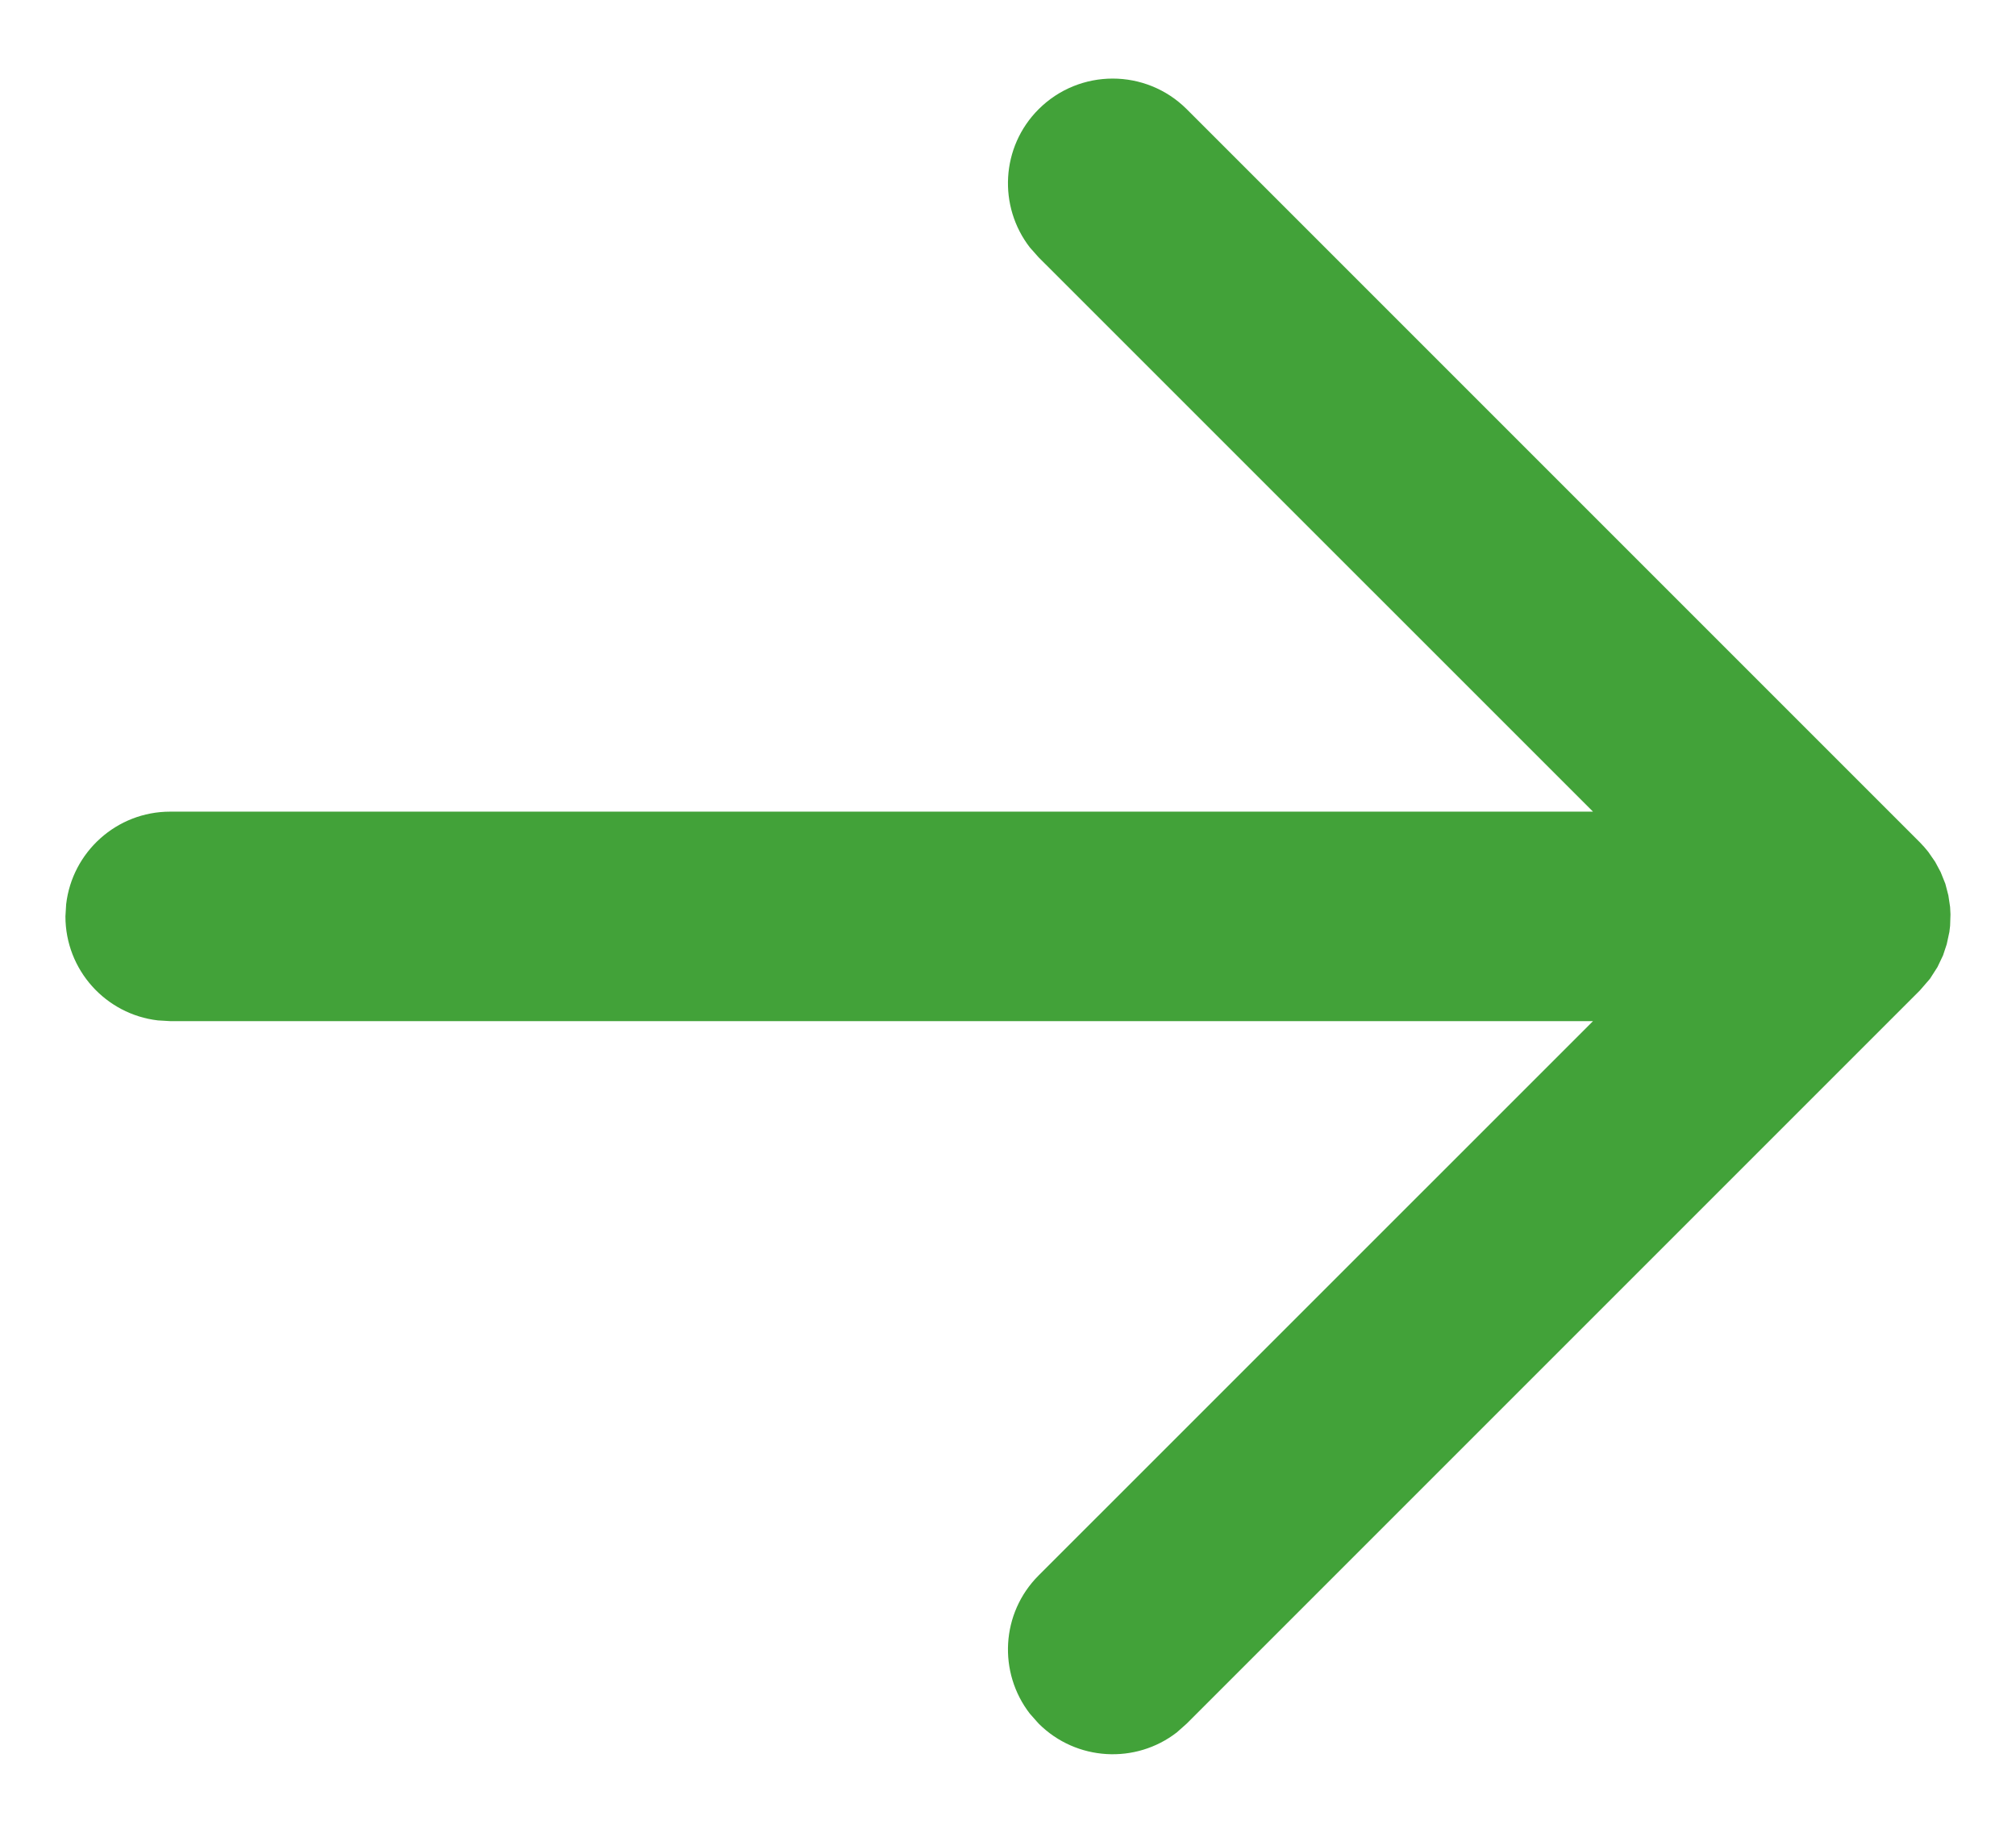 <svg width="22" height="20" viewBox="0 0 22 20" fill="none" xmlns="http://www.w3.org/2000/svg">
<path d="M20.951 9.192L12.951 1.192C12.504 0.746 11.781 0.746 11.334 1.192C10.922 1.604 10.891 2.252 11.239 2.701L11.334 2.808L17.384 8.857H1.857C1.271 8.857 0.788 9.299 0.722 9.867L0.714 10C0.714 10.586 1.155 11.069 1.723 11.135L1.857 11.143H17.384L11.334 17.192C10.922 17.604 10.891 18.252 11.239 18.701L11.334 18.808C11.746 19.22 12.395 19.252 12.843 18.904L12.951 18.808L20.951 10.808L21.061 10.681L21.143 10.553L21.204 10.425L21.244 10.304L21.273 10.17L21.281 10.102L21.285 9.978L21.281 9.898L21.262 9.771L21.229 9.644L21.178 9.517L21.118 9.405L21.042 9.295C21.014 9.259 20.983 9.225 20.951 9.192L12.951 1.192L20.951 9.192Z" fill="#42A239"/>
</svg>
